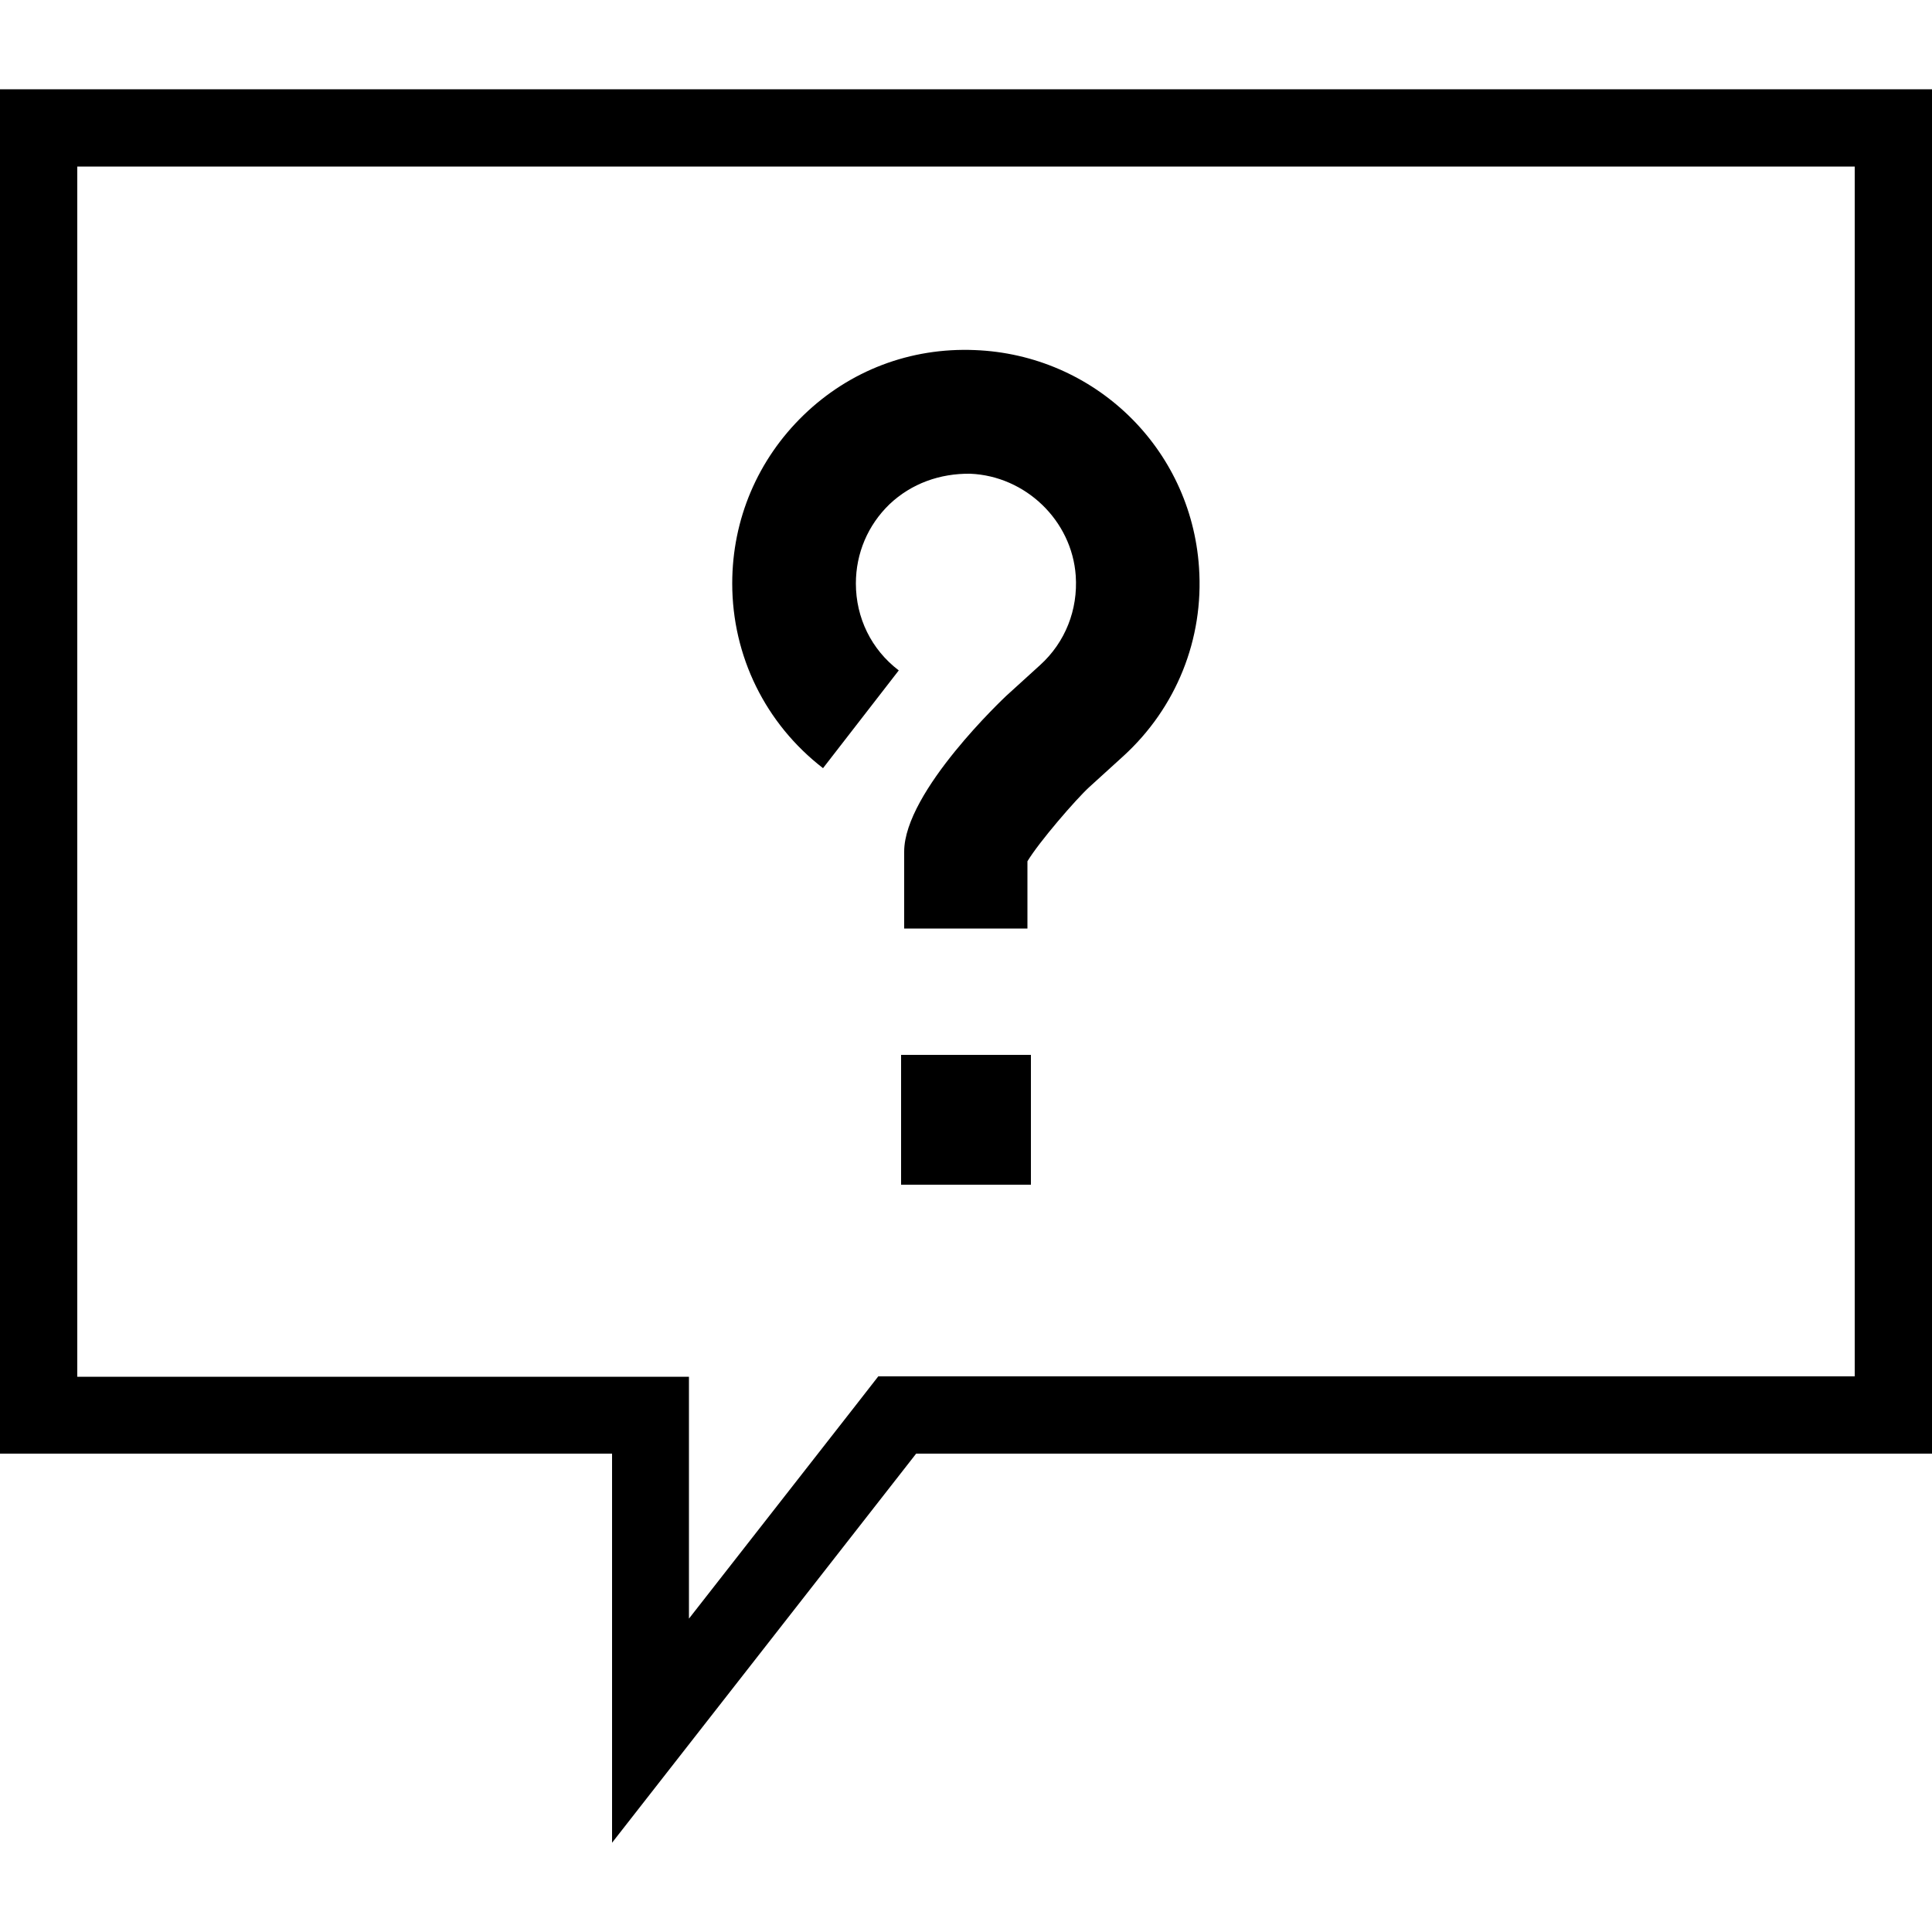 <?xml version="1.0" encoding="UTF-8"?><svg id="Layer_1" xmlns="http://www.w3.org/2000/svg" viewBox="0 0 50 50"><path d="m48,4.31v31.31h-25.27l-.6.77-4.3,5.5v-6.26H2V4.31h46m2-2H0v35.31h15.84v10.07l7.87-10.07h26.29V2.31h0Z"/><polygon points="26.68 27.3 23.32 27.3 23.32 30.66 26.68 30.66 26.68 27.3 26.68 27.3"/><path d="m26.6,24.03h-3.2v-1.99c0-1.56,2.62-4.01,2.64-4.03l.88-.8c.65-.59.98-1.43.92-2.31-.1-1.43-1.3-2.58-2.73-2.64-.78-.01-1.52.25-2.09.79-.56.54-.87,1.27-.87,2.05,0,.89.4,1.71,1.11,2.25l-1.96,2.53c-1.49-1.15-2.35-2.9-2.35-4.78,0-1.66.66-3.21,1.85-4.36,1.19-1.15,2.76-1.75,4.43-1.68,3.09.12,5.59,2.53,5.8,5.62.13,1.86-.59,3.64-1.96,4.89l-.88.8c-.34.31-1.3,1.42-1.6,1.92v1.74Z"/></svg>
